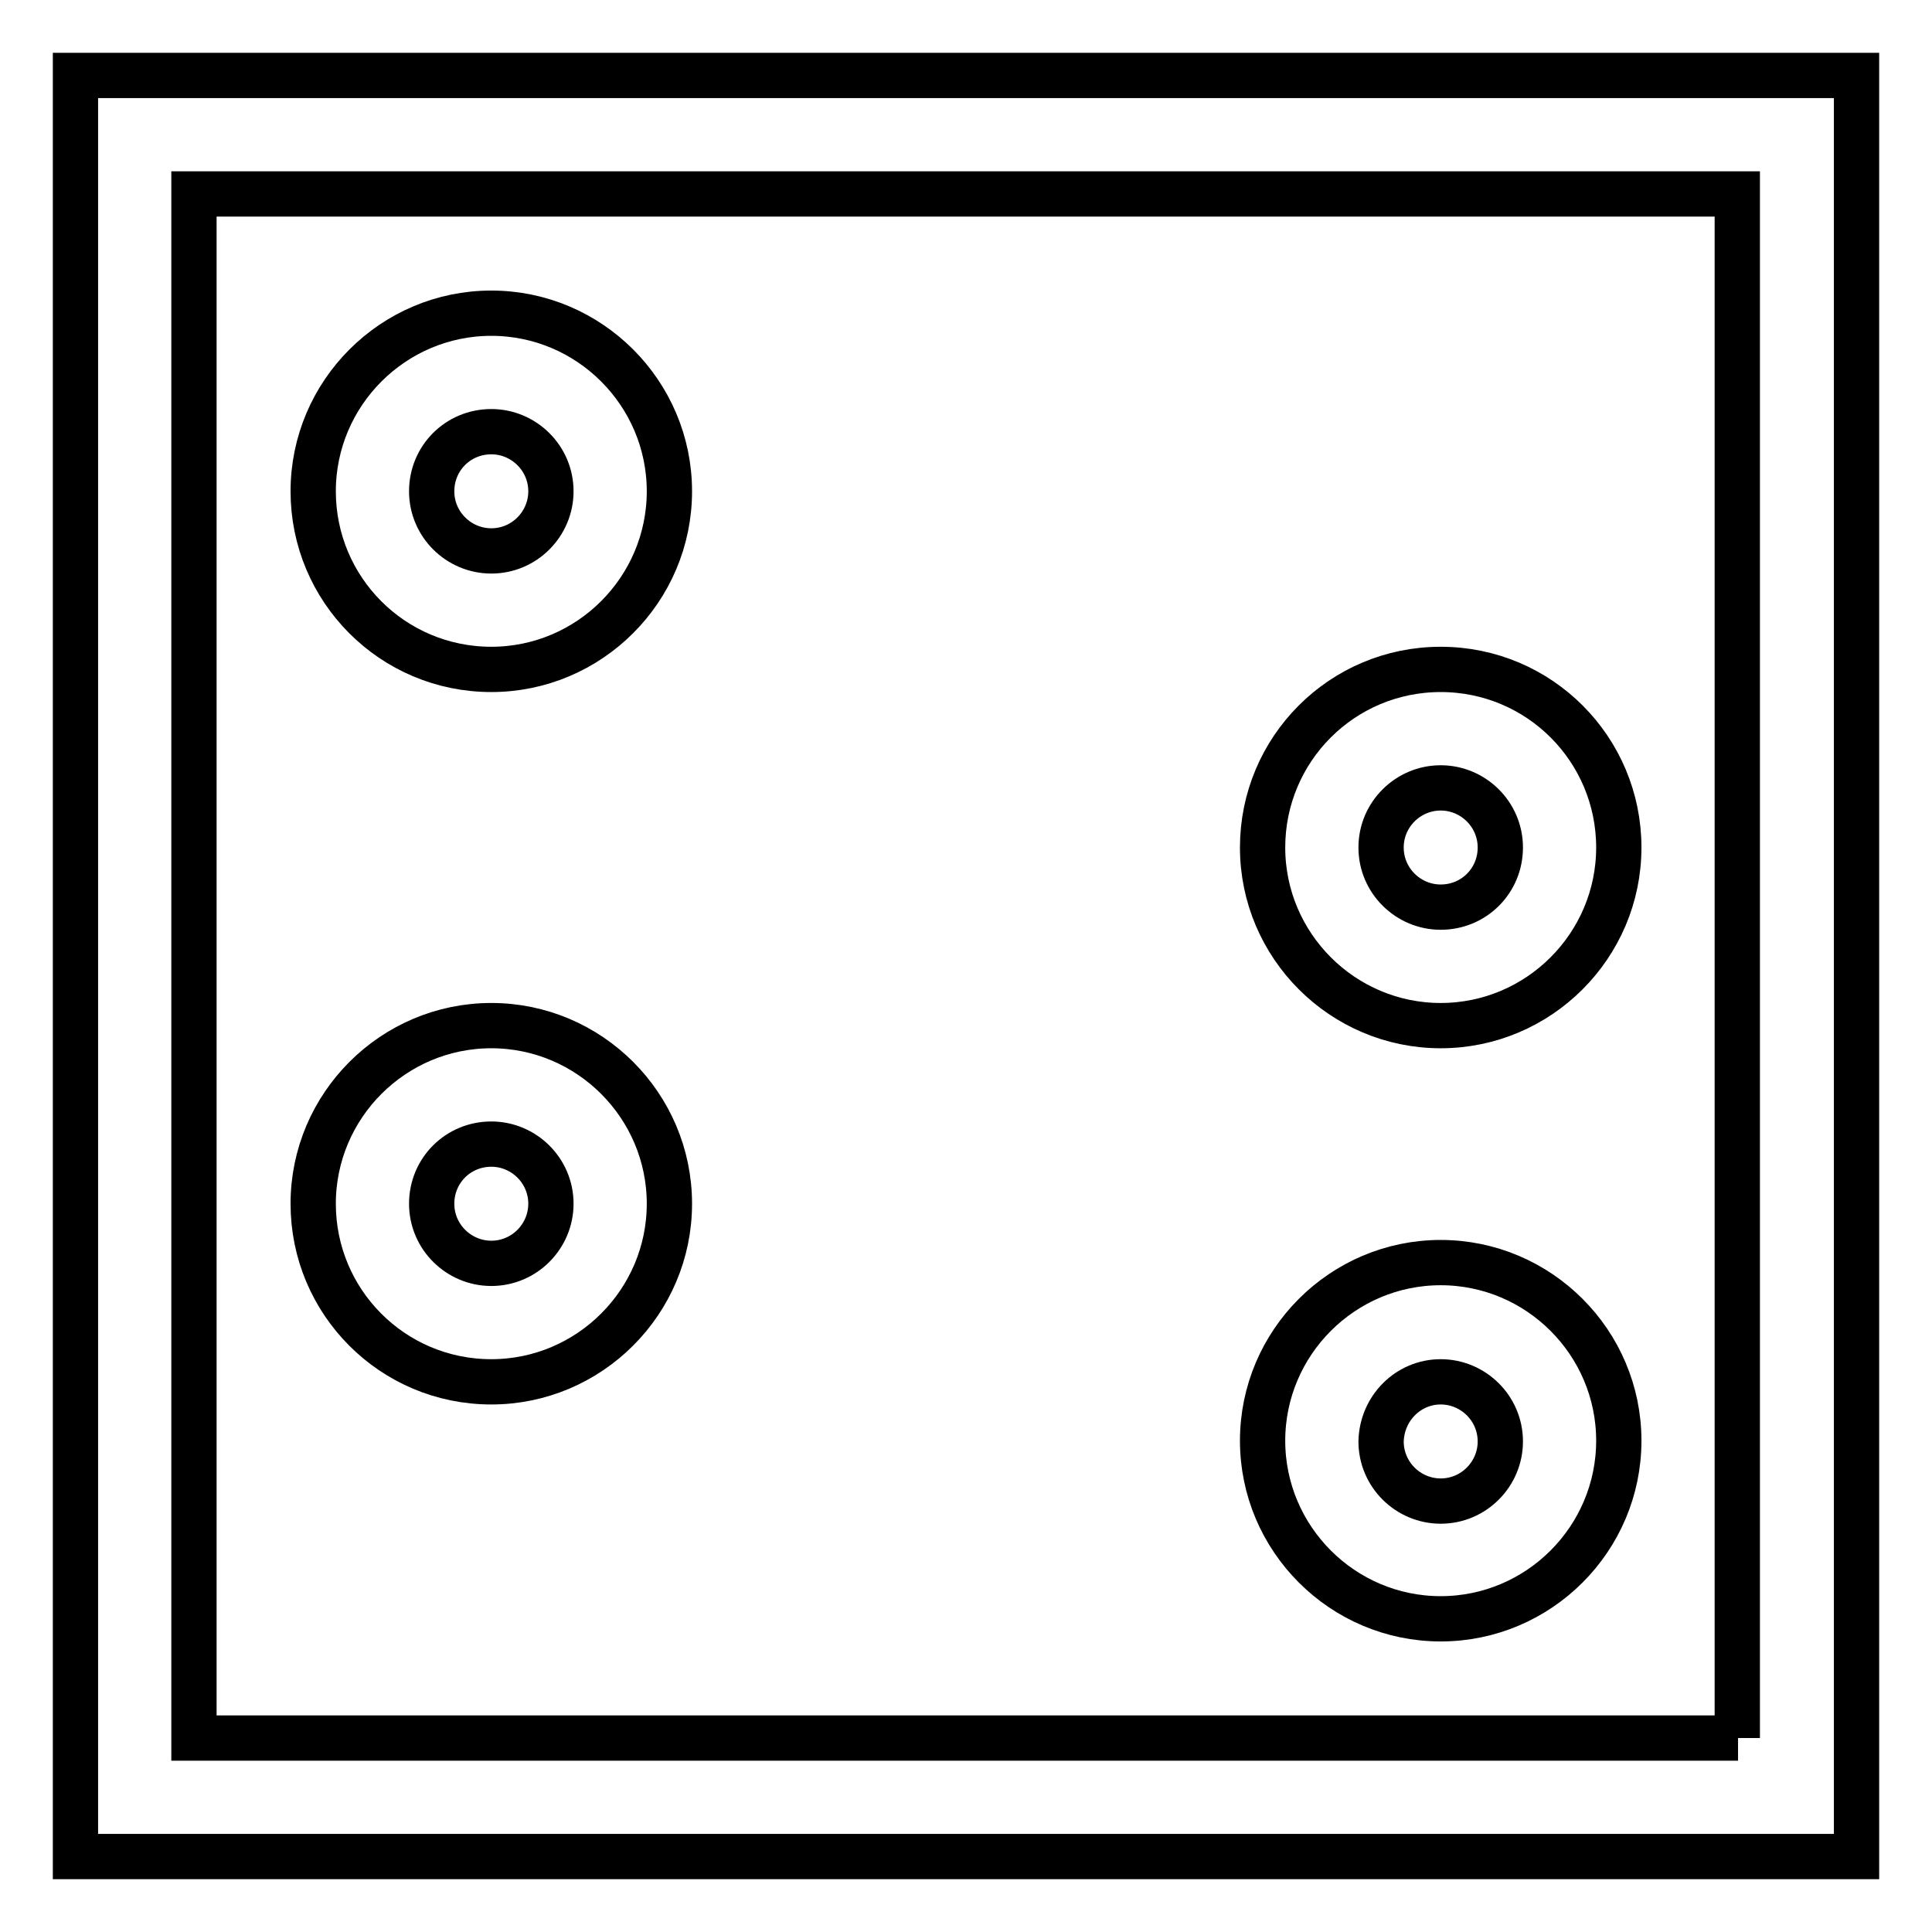 <?xml version="1.0" encoding="utf-8"?>
<!-- Svg Vector Icons : http://www.onlinewebfonts.com/icon -->
<!DOCTYPE svg PUBLIC "-//W3C//DTD SVG 1.1//EN" "http://www.w3.org/Graphics/SVG/1.1/DTD/svg11.dtd">
<svg version="1.1" xmlns="http://www.w3.org/2000/svg" xmlns:xlink="http://www.w3.org/1999/xlink" x="0px" y="0px" viewBox="0 0 256 256" enable-background="new 0 0 256 256" xml:space="preserve">
<g> <path stroke-width="6" fill-opacity="0" stroke="#000000"  d="M10,10v236h236V10H10z M230.3,230.3H25.7V25.7h204.5V230.3z M65.1,88.7c13,0,23.6-10.6,23.6-23.6 c0-13-10.6-23.6-23.6-23.6c-13,0-23.6,10.6-23.6,23.6C41.5,78.1,52,88.7,65.1,88.7z M65.1,57.2c4.3,0,7.9,3.5,7.9,7.9 c0,4.3-3.5,7.9-7.9,7.9c-4.3,0-7.9-3.5-7.9-7.9C57.2,60.7,60.7,57.2,65.1,57.2z M65.1,183.1c13,0,23.6-10.6,23.6-23.6 s-10.6-23.6-23.6-23.6c-13,0-23.6,10.6-23.6,23.6S52,183.1,65.1,183.1z M65.1,151.6c4.3,0,7.9,3.5,7.9,7.9c0,4.3-3.5,7.9-7.9,7.9 c-4.3,0-7.9-3.5-7.9-7.9C57.2,155.1,60.7,151.6,65.1,151.6z M190.9,135.9c13,0,23.6-10.6,23.6-23.6S204,88.7,190.9,88.7 s-23.6,10.6-23.6,23.6S177.9,135.9,190.9,135.9z M190.9,104.4c4.3,0,7.9,3.5,7.9,7.9s-3.5,7.9-7.9,7.9c-4.3,0-7.9-3.5-7.9-7.9 S186.6,104.4,190.9,104.4z M190.9,214.5c13,0,23.6-10.6,23.6-23.6s-10.6-23.6-23.6-23.6s-23.6,10.6-23.6,23.6 S177.9,214.5,190.9,214.5z M190.9,183.1c4.3,0,7.9,3.5,7.9,7.9c0,4.3-3.5,7.9-7.9,7.9c-4.3,0-7.9-3.5-7.9-7.9 C183.1,186.6,186.6,183.1,190.9,183.1z"/></g>
</svg>
